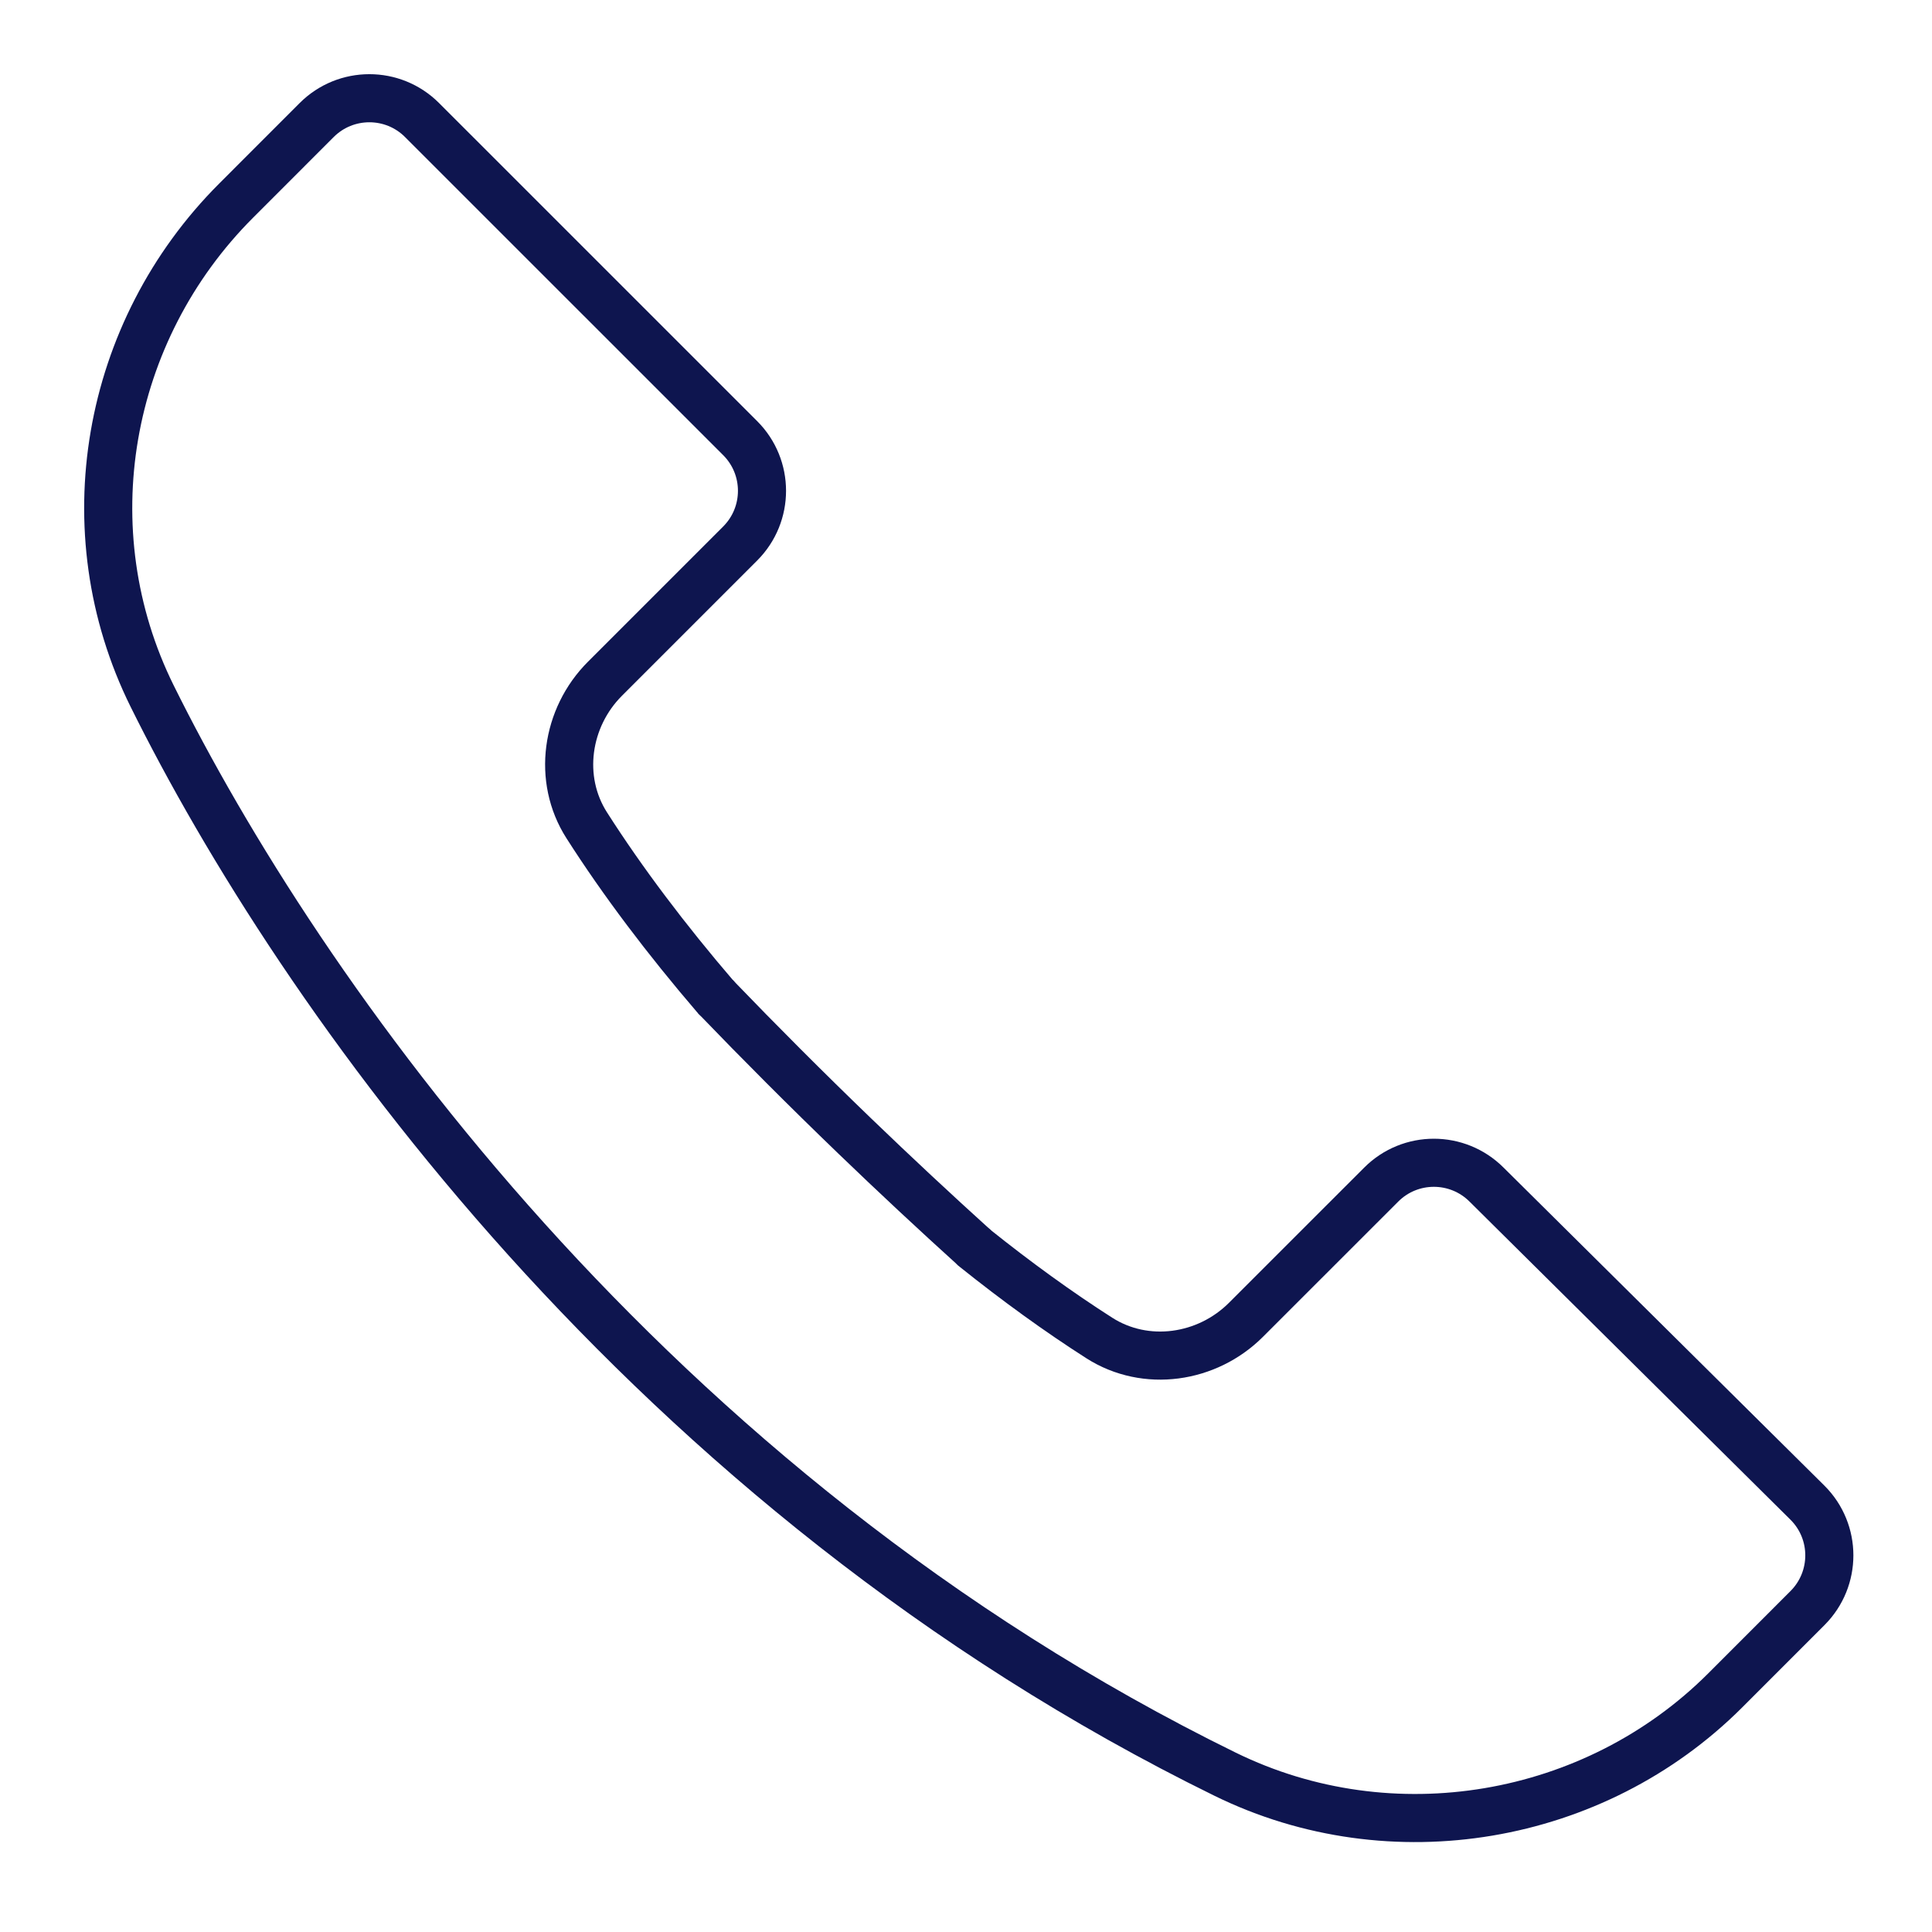 <?xml version="1.0" encoding="UTF-8"?> <svg xmlns="http://www.w3.org/2000/svg" width="48" height="48" viewBox="0 0 48 48" fill="none"><path d="M17.777 24.764C16.562 23.348 15.471 21.905 14.578 20.506C13.841 19.355 14.064 17.828 15.031 16.862L18.39 13.503C19.112 12.78 19.112 11.608 18.39 10.886L10.485 2.982C9.763 2.26 8.591 2.26 7.868 2.982L5.868 4.983C2.622 8.229 1.743 13.181 3.781 17.296C7.408 24.616 16.065 37.033 30.44 44.081C34.566 46.104 39.612 45.246 42.862 41.998L44.907 39.952C45.63 39.228 45.63 38.057 44.907 37.335L36.933 29.431C36.209 28.708 35.038 28.708 34.316 29.431L30.957 32.789C29.991 33.756 28.465 33.979 27.312 33.242C26.296 32.593 25.256 31.839 24.219 31.009" stroke="#0E154F" stroke-width="1.195" stroke-linecap="round" stroke-linejoin="round"></path><path d="M17.776 24.763C18.871 25.9 20.022 27.054 21.232 28.22C22.238 29.189 23.235 30.118 24.219 31.008" stroke="#0E154F" stroke-width="1.195" stroke-miterlimit="10"></path></svg> 
